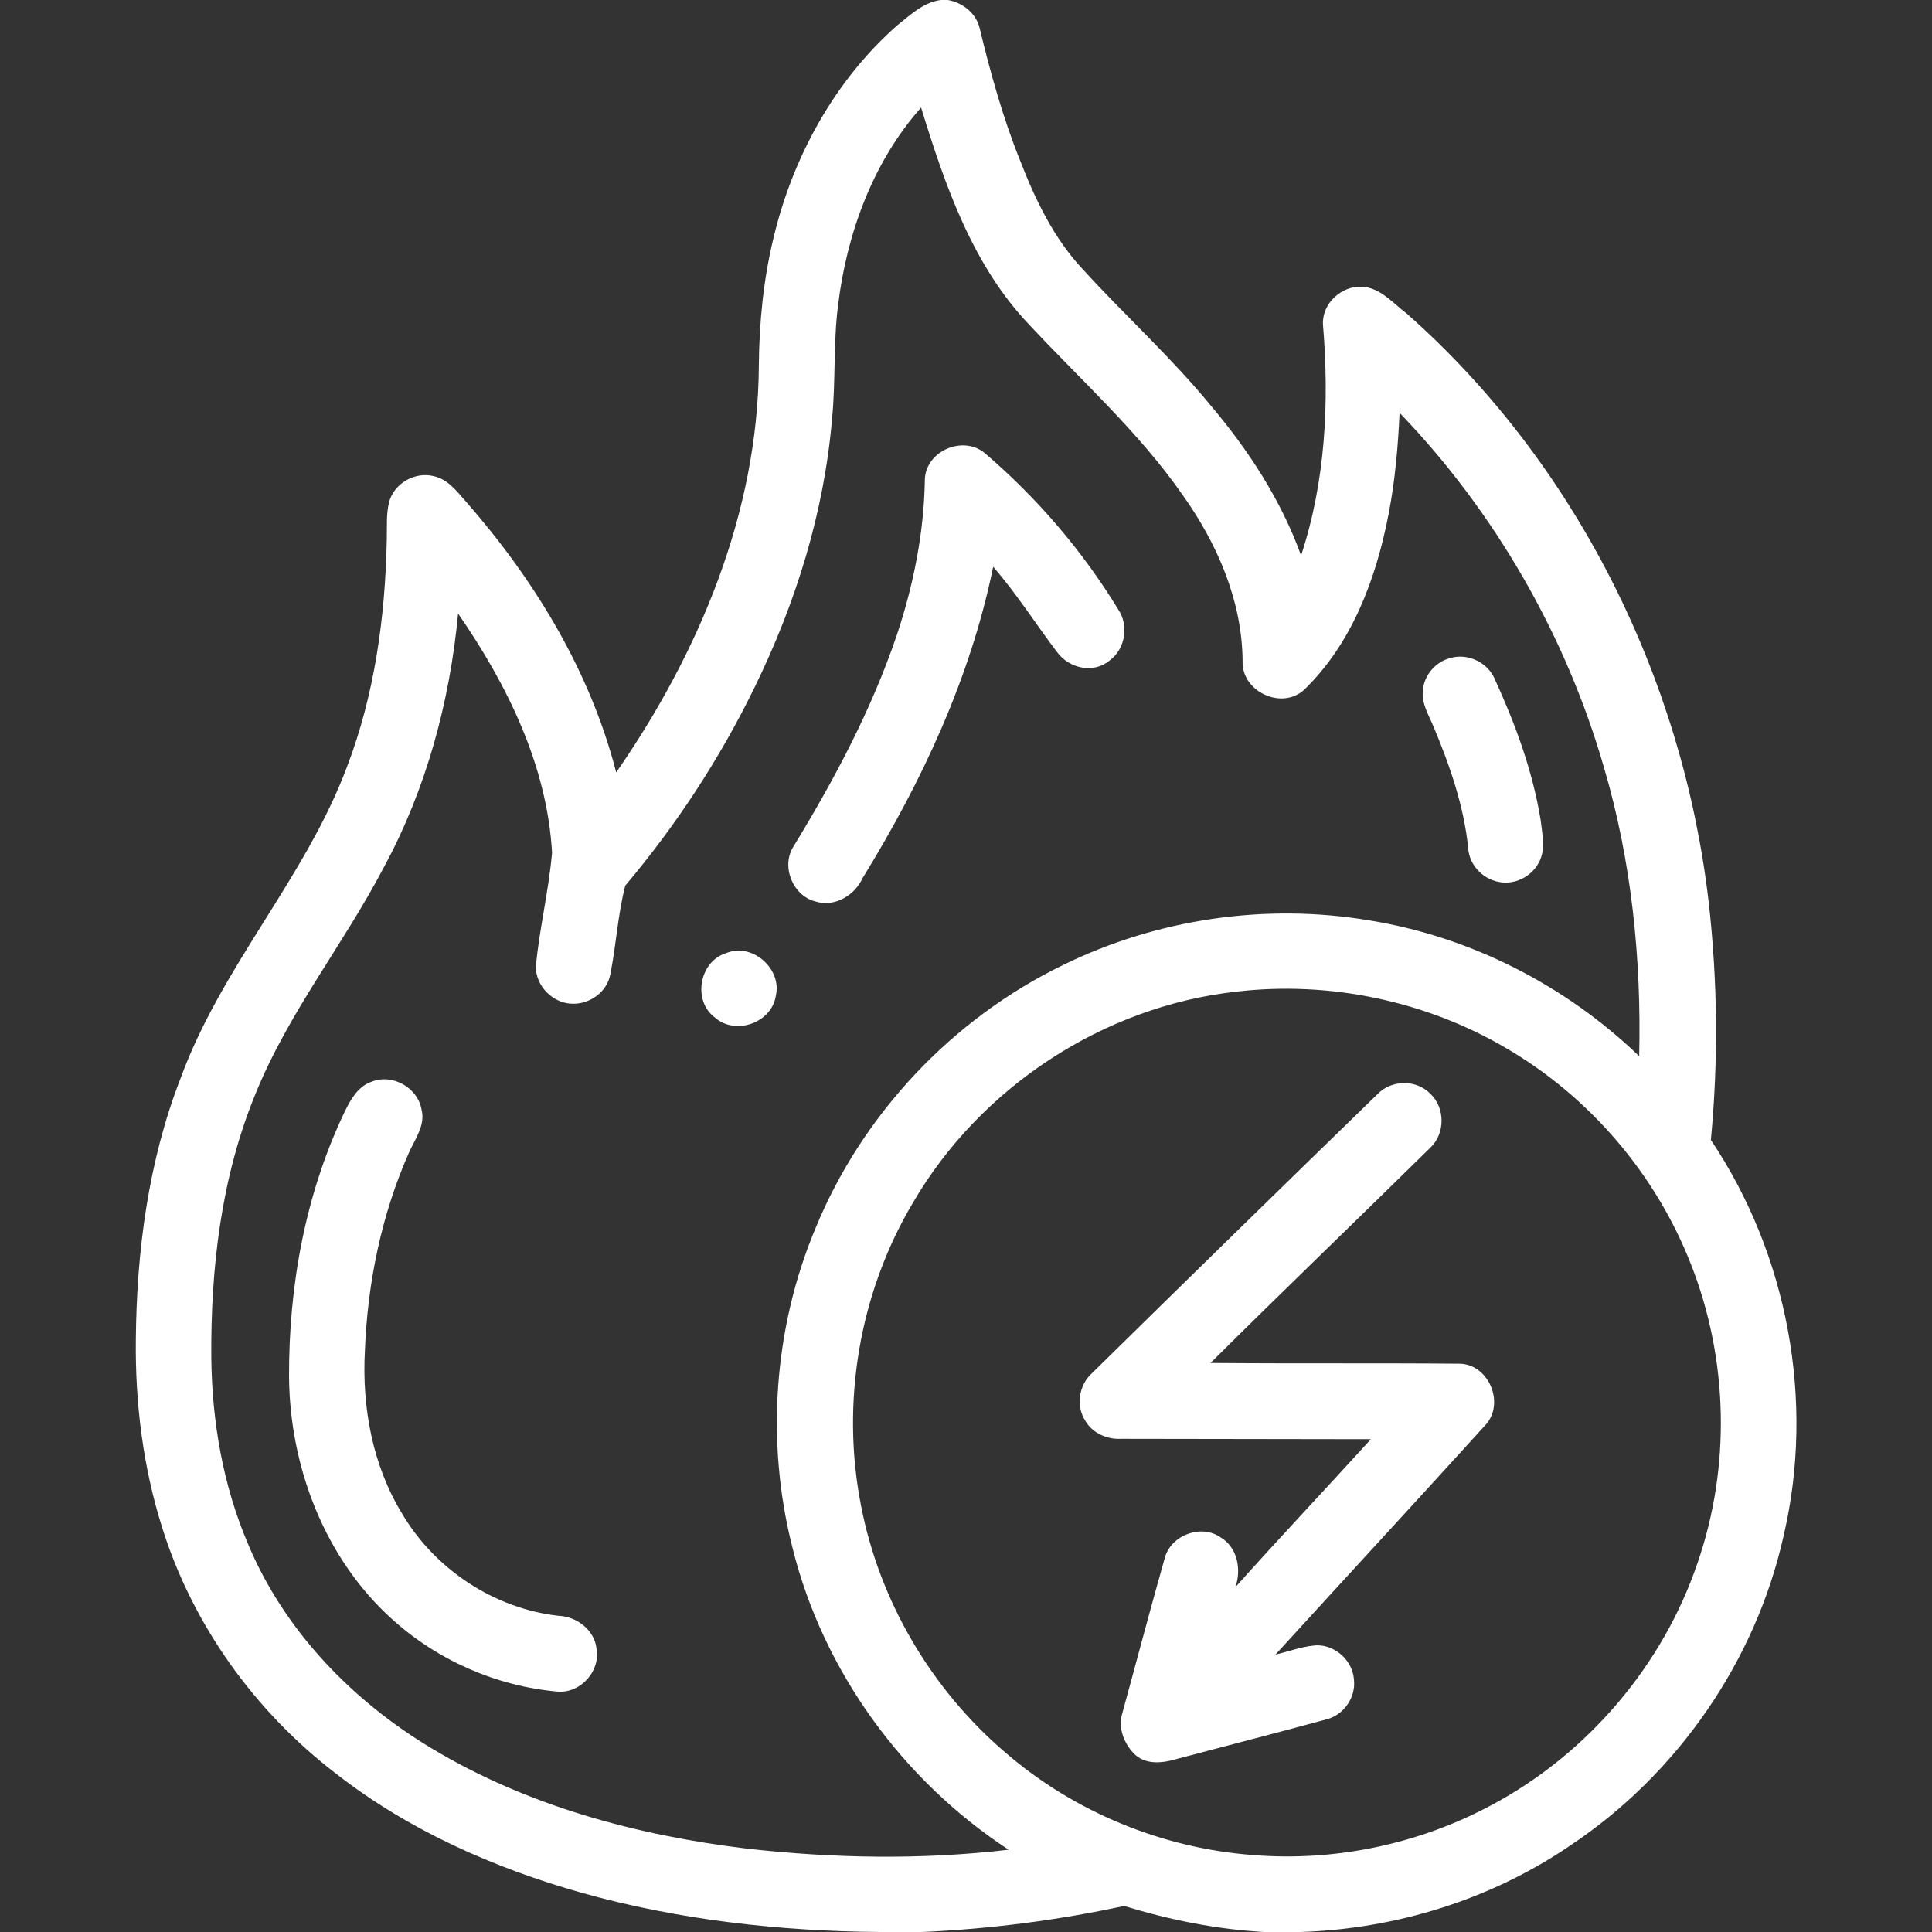 <?xml version="1.0" encoding="utf-8"?>
<!-- Generator: Adobe Illustrator 28.0.0, SVG Export Plug-In . SVG Version: 6.00 Build 0)  -->
<svg version="1.1" id="Layer_1" xmlns="http://www.w3.org/2000/svg" xmlns:xlink="http://www.w3.org/1999/xlink" x="0px" y="0px"
	 viewBox="0 0 512 512" style="enable-background:new 0 0 512 512;" xml:space="preserve">
<rect x="0" y="0" width="512" height="512" fill="#333333" stroke="none"/>
<style type="text/css">
	.st0{fill:#FFFFFF;}
</style>
<g>
	<g>
		<path class="st0" d="M249.3,0h1.9c3.9,0.7,7.4,3.4,8.4,7.4c2.9,12,6.2,23.9,10.8,35.3c4,10.3,8.9,20.5,16.5,28.6
			c11.1,12.2,23.4,23.3,33.9,36.1c10,11.8,18.7,25.1,24,39.8c6.5-19.7,7.5-40.7,5.8-61.2c-0.3-5.6,5-10.4,10.5-10
			c4.8,0.3,8.1,4.4,11.7,7.1c44.8,39.6,73.1,96.6,80,155.8c2.4,21,2.6,42.2,0.6,63.2c20.4,30.4,27.6,69.2,19.3,104.8
			c-7.4,33.3-28.2,63.3-56.6,82.2c-21,14.3-46.1,22.1-71.5,22.9H335c-12.6-0.7-25-3.2-37.1-6.9c-17.6,3.8-35.5,6.1-53.5,6.9h-11.1
			c-26.7-0.2-53.5-3.2-79.2-10.4C130.8,495,108.2,485,89,470c-21.4-16.4-37.9-39.3-46-65.1c-5.1-16.1-7.2-33.1-7-49.9
			c0.2-23.4,3.3-47.2,11.8-69.1C58.6,256.2,81,232.6,92,203.1c7.3-19.1,10.1-39.7,10.5-60.1c0.1-3.3-0.2-6.6,0.6-9.9
			c1.3-5,6.9-8.2,11.9-6.9c3.6,0.8,5.9,3.8,8.2,6.4c18.3,20.8,33.2,45.2,40.1,72.1c21.9-31.6,37.6-68.9,37.8-107.8
			c0.1-11.4,1.2-22.8,3.9-33.9c5.1-21.4,16.2-41.7,32.8-56.3C241.2,4,244.7,0.6,249.3,0z M222.1,80.9c-1.3,10-0.6,20.1-1.6,30.1
			c-2.1,24.8-9.6,48.8-20.5,71.1c-9.2,18.9-20.8,36.6-34.3,52.6c-2,7.7-2.4,15.9-4,23.7c-0.9,4.4-5.2,7.6-9.7,7.6
			c-5.3,0.1-10.1-4.6-10-10c1-10.1,3.4-19.9,4.3-30c-1.3-23.1-11.9-44.6-24.9-63.4c-2.2,23.3-8.4,46.4-19.6,67.1
			c-10.7,20.5-25.4,38.7-34.1,60.2C58.6,312,55.8,336.2,56,360c0.2,16.8,3.1,33.6,9.7,49.1c9.6,23,27.6,41.6,48.8,54.3
			c25.3,15.2,54.3,23,83.4,26.5c23,2.6,46.4,3,69.4,0.3c-28.1-18.4-49.2-47.4-57.3-80.1c-7.1-27.9-5-58.2,6.2-84.8
			c12.4-30.1,36.2-55.3,65.4-69.5c25-12.3,53.8-16.5,81.2-11.9c26.8,4.3,52.1,17.2,71.6,36c0.6-25.7-2-51.6-9.3-76.4
			c-10.1-35.1-28.9-67.8-54.2-94.1c-0.4,9-1.2,18-2.9,26.8c-3.3,17.1-9.7,34.4-22.5,46.7c-6,5.3-16.5,0.3-16.2-7.7
			c-0.1-15.9-6.7-31.1-15.8-43.9c-11.6-16.7-26.9-30.4-40.7-45.2c-15.1-15.8-22.4-37.1-28.7-57.6C231.4,42.8,224.4,61.8,222.1,80.9z
			 M327.6,262.8c-35.3,3.9-67.9,25.4-85.7,56c-14.2,23.9-19.1,53-13.7,80.3c4.9,25.3,18.7,48.7,38.3,65.4
			c18.2,15.7,41.5,25.3,65.5,27.1c21.8,1.8,44.1-2.9,63.4-13.3c25.4-13.6,45.3-37,54.5-64.2c8.8-25.5,8.1-54-1.8-79.1
			c-9.3-23.8-26.8-44.3-48.9-57.2C377.8,265.2,352.2,259.9,327.6,262.8z"/>
	</g>
	<path class="st0" d="M245.1,126.9c0.4-7.5,10.2-11.6,15.9-6.8c13.9,11.9,25.9,25.9,35.4,41.5c2.8,4.2,1.8,10.4-2.3,13.4
		c-4.2,3.6-10.7,2.2-13.9-2.1c-5.7-7.5-10.8-15.6-17-22.7c-6,29.4-18.9,57-34.6,82.5c-2.1,4.6-7.4,7.8-12.5,6.2
		c-6-1.5-9.2-9.3-5.8-14.6c10.8-17.7,20.6-36.1,27.3-55.8C242.1,155.1,244.9,141,245.1,126.9z"/>
	<path class="st0" d="M384.3,174.4c4.6-1.4,9.9,1.1,11.8,5.5c5.5,12,10.1,24.5,12.2,37.5c0.4,3.7,1.4,7.8-0.5,11.2
		c-2,3.8-6.5,6-10.7,5.1c-4.2-0.8-7.7-4.5-8-8.8c-1.1-11.1-4.8-21.8-9.1-32.1c-1.3-3.2-3.4-6.4-2.9-10
		C377.4,179,380.4,175.4,384.3,174.4z"/>
	<path class="st0" d="M192.4,252.6c6.9-2.9,14.9,4.1,13.2,11.3c-1.1,7.2-10.8,10.6-16.2,5.7C183.5,265.2,185.3,254.8,192.4,252.6z"
		/>
	<path class="st0" d="M98.4,286.7c5.5-2.3,12.3,1.5,13.3,7.3c1.1,4.2-1.7,7.8-3.3,11.4c-7.3,16.5-11,34.5-11.7,52.6
		c-0.8,14.9,2,30.3,9.9,43.2c8.7,14.7,24.4,25.1,41.4,27c4.9,0.2,9.6,3.8,10.1,8.8c1,5.9-4.2,11.7-10.2,11.3
		c-16.3-1.4-32-8.3-44.1-19.3c-17.8-16.1-27-40.3-27.2-64.1c-0.1-24.1,4.3-48.5,14.8-70.4C92.9,291.4,94.9,287.9,98.4,286.7z"/>
	<path class="st0" d="M365,290c3.7-3.9,10.4-4,14.1-0.1c3.9,3.7,3.9,10.5,0,14.2c-19.4,19.1-39,37.9-58.3,57.1
		c22.1,0.2,44.2,0,66.3,0.2c7.6,0.4,11.7,10.6,6.6,16.2c-18.5,20.4-37.2,40.6-55.7,60.9c3.3-0.8,6.6-2,10-2.4
		c5.2-0.7,10.4,3.6,10.8,8.9c0.6,4.7-2.6,9.4-7.1,10.6c-13.2,3.6-26.5,7-39.7,10.5c-3.6,1.1-8,1.7-11.1-1c-2.9-2.7-4.7-7.1-3.5-11
		c3.8-13.8,7.4-27.6,11.3-41.3c1.7-6.1,9.8-9,14.9-5.3c4.4,2.7,5.4,8.5,3.8,13.1c11.8-13.2,24-26.1,35.9-39.2
		c-22.1,0-44.1-0.1-66.2-0.1c-3.7,0.2-7.6-1.5-9.5-4.8c-2.5-3.9-1.7-9.4,1.7-12.5C314.4,339.3,339.7,314.6,365,290z"/>
</g>
</svg>
